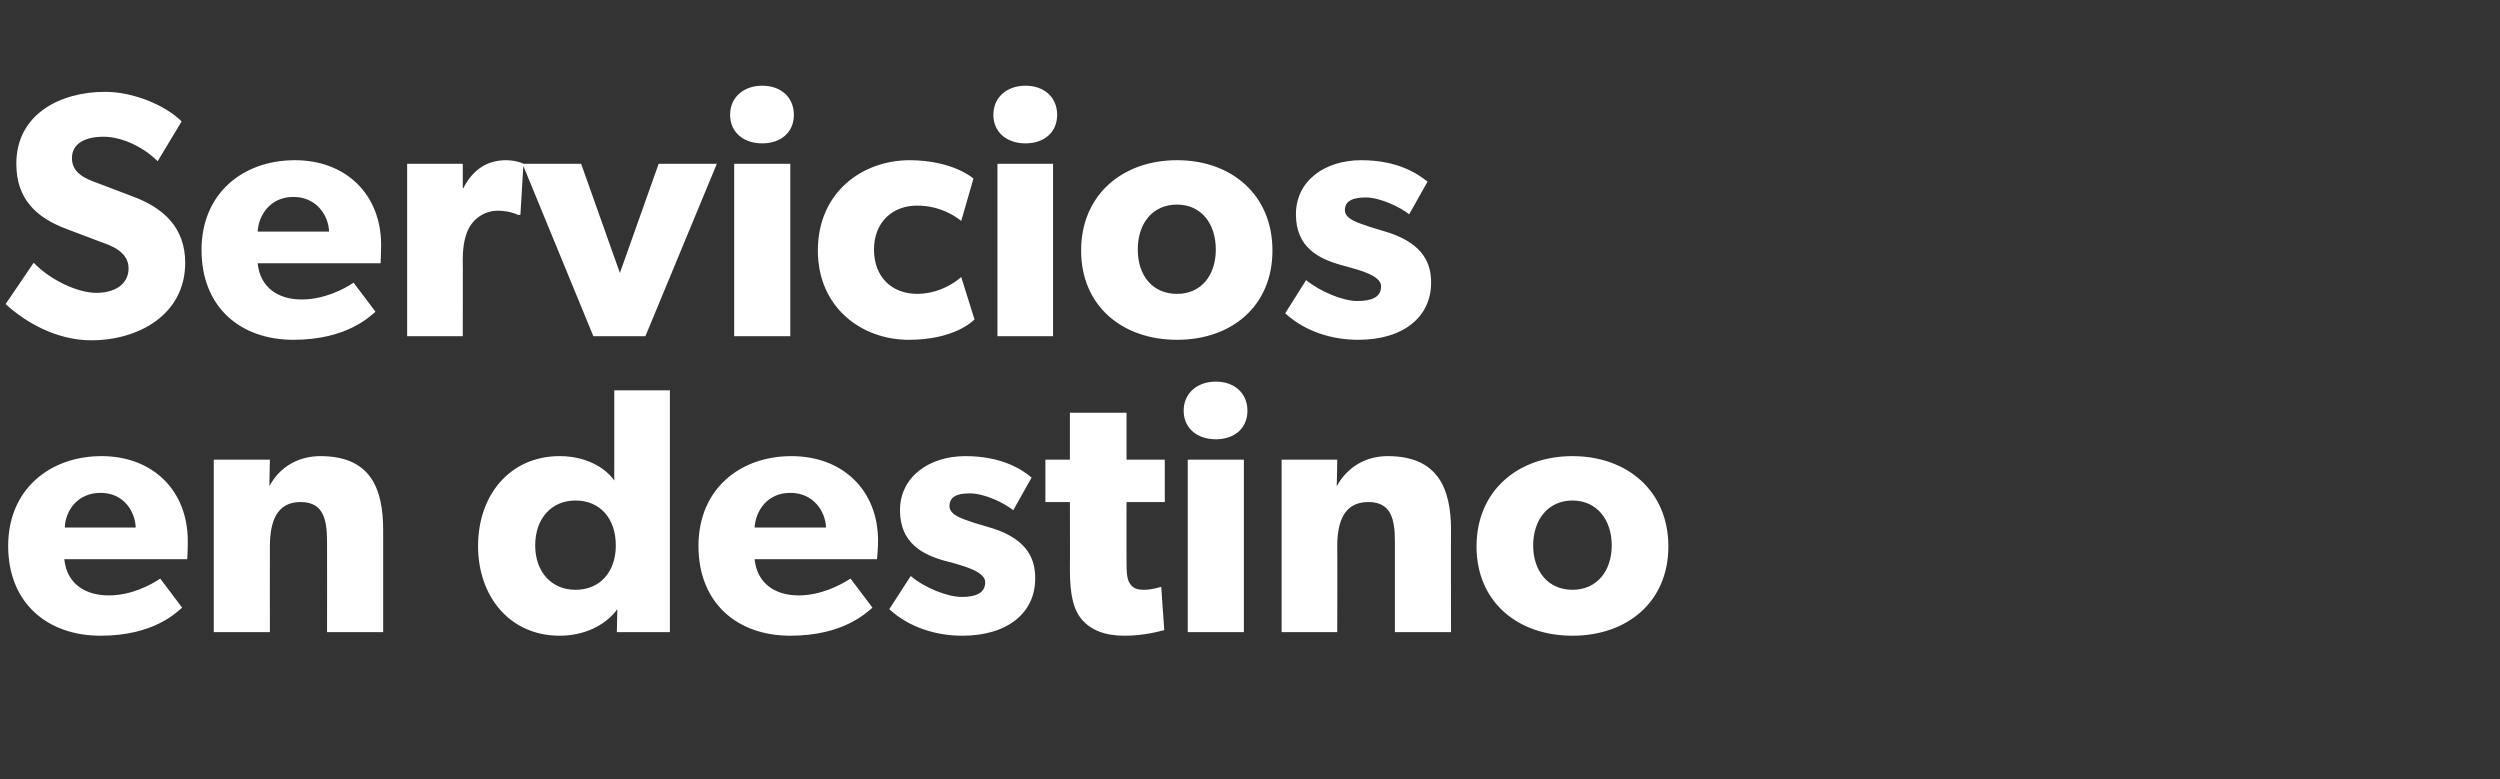 <?xml version="1.0" standalone="no"?><!DOCTYPE svg PUBLIC "-//W3C//DTD SVG 1.1//EN" "http://www.w3.org/Graphics/SVG/1.1/DTD/svg11.dtd"><svg xmlns="http://www.w3.org/2000/svg" version="1.1" width="490px" height="152.7px" viewBox="0 -11 490 152.7" style="top:-11px"><rect x="0" y="-11" width="490" height="152.7" fill="#333333" stroke="none"/>  <desc>Servicios en destino</desc>  <defs/>  <g id="Polygon55221">    <path d="M 19.7 113.6 C 9.3 113.6 1.6 107.2 1.6 96 C 1.6 84.8 9.9 78.4 19.9 78.4 C 29.9 78.4 36.8 85.1 36.8 95 C 36.83 96.61 36.7 98.6 36.7 98.6 C 36.7 98.6 12.62 98.6 12.6 98.6 C 13.1 103.5 16.8 105.7 21.3 105.7 C 25.7 105.7 29.5 103.7 31.4 102.4 C 31.4 102.4 35.7 108.1 35.7 108.1 C 34.6 109 30.2 113.6 19.7 113.6 Z M 19.7 85.6 C 15.2 85.6 12.8 89.1 12.7 92.4 C 12.7 92.4 26.6 92.4 26.6 92.4 C 26.5 89.3 24.3 85.6 19.7 85.6 Z M 52.9 79.1 C 52.9 79.1 52.78 84.27 52.8 84.3 C 54.8 80.5 58.5 78.4 62.8 78.4 C 72.6 78.4 75.1 84.7 75.1 92.9 C 75.1 92.91 75.1 112.9 75.1 112.9 L 64.1 112.9 C 64.1 112.9 64.13 95.24 64.1 95.2 C 64.1 90.8 63.4 87.4 58.9 87.4 C 54.2 87.4 52.9 91.3 52.9 96.1 C 52.88 96.13 52.9 112.9 52.9 112.9 L 41.9 112.9 L 41.9 79.1 L 52.9 79.1 Z M 121 108.4 C 118.5 111.8 114.2 113.6 109.7 113.6 C 99.9 113.6 93.7 105.9 93.7 96 C 93.7 86.1 99.9 78.4 109.7 78.4 C 115.8 78.4 119.3 81.5 120.4 83.2 C 120.37 83.17 120.4 81.1 120.4 81.1 L 120.4 65.5 L 131.3 65.5 L 131.3 112.9 L 120.9 112.9 C 120.9 112.9 120.99 108.41 121 108.4 Z M 120.7 95.9 C 120.7 90.6 117.6 87.1 112.8 87.1 C 108.1 87.1 104.9 90.6 104.9 95.9 C 104.9 101.1 108.1 104.6 112.8 104.6 C 117.6 104.6 120.7 101.1 120.7 95.9 Z M 154.9 113.6 C 144.5 113.6 136.9 107.2 136.9 96 C 136.9 84.8 145.1 78.4 155.1 78.4 C 165.2 78.4 172.1 85.1 172.1 95 C 172.09 96.61 171.9 98.6 171.9 98.6 C 171.9 98.6 147.87 98.6 147.9 98.6 C 148.4 103.5 152.1 105.7 156.5 105.7 C 160.9 105.7 164.7 103.7 166.7 102.4 C 166.7 102.4 171 108.1 171 108.1 C 169.9 109 165.4 113.6 154.9 113.6 Z M 154.9 85.6 C 150.4 85.6 148.1 89.1 147.9 92.4 C 147.9 92.4 161.9 92.4 161.9 92.4 C 161.8 89.3 159.5 85.6 154.9 85.6 Z M 188.5 106 C 191.2 106 193.1 105.3 193.1 103.1 C 193.1 100.9 188.2 99.8 187 99.4 C 187 99.4 185.1 98.9 185.1 98.9 C 180.9 97.7 176.4 95.5 176.4 89 C 176.4 82.4 182.2 78.4 189.2 78.4 C 196.3 78.4 200.3 81 202.2 82.6 C 202.2 82.6 198.6 89 198.6 89 C 196.7 87.5 192.9 85.7 190.1 85.7 C 187.5 85.7 186.1 86.4 186.1 88.2 C 186.1 90 188.7 90.7 191 91.5 C 191 91.5 194.7 92.6 194.7 92.6 C 201.7 94.9 202.9 98.9 202.9 102.4 C 202.9 109.1 197.5 113.6 188.6 113.6 C 183.5 113.6 178.2 112 174.3 108.4 C 174.3 108.4 178.5 101.9 178.5 101.9 C 181.2 104.2 185.7 106 188.5 106 Z M 220.4 113.6 C 216.5 113.6 213.9 112.5 212.1 110.5 C 210.4 108.5 209.7 105.7 209.7 100.5 C 209.74 100.52 209.7 87.4 209.7 87.4 L 204.9 87.4 L 204.9 79.1 L 209.7 79.1 L 209.7 69.9 L 220.8 69.9 L 220.8 79.1 L 228.3 79.1 L 228.3 87.4 L 220.8 87.4 C 220.8 87.4 220.78 99.56 220.8 99.6 C 220.8 102.4 221.2 103.1 221.7 103.7 C 222.2 104.3 222.9 104.6 224.3 104.6 C 226.06 104.57 227.6 104 227.6 104 C 227.6 104 228.19 112.53 228.2 112.5 C 227.4 112.7 224.3 113.6 220.4 113.6 Z M 238.3 63.8 C 242 63.8 244.5 66.1 244.5 69.5 C 244.5 72.9 242 75.1 238.3 75.1 C 234.6 75.1 232 72.9 232 69.5 C 232 66.1 234.6 63.8 238.3 63.8 Z M 243.8 79.1 L 243.8 112.9 L 232.8 112.9 L 232.8 79.1 L 243.8 79.1 Z M 262.1 79.1 C 262.1 79.1 262.04 84.27 262 84.3 C 264.1 80.5 267.7 78.4 272 78.4 C 281.8 78.4 284.4 84.7 284.4 92.9 C 284.36 92.91 284.4 112.9 284.4 112.9 L 273.4 112.9 C 273.4 112.9 273.39 95.24 273.4 95.2 C 273.4 90.8 272.7 87.4 268.2 87.4 C 263.4 87.4 262.1 91.3 262.1 96.1 C 262.14 96.13 262.1 112.9 262.1 112.9 L 251.2 112.9 L 251.2 79.1 L 262.1 79.1 Z M 308.2 78.4 C 318.9 78.4 327 85.2 327 96.1 C 327 107 318.9 113.6 308.2 113.6 C 297.5 113.6 289.4 107 289.4 96.1 C 289.4 85.2 297.5 78.4 308.2 78.4 Z M 315.9 95.9 C 315.9 90.9 313 87.1 308.2 87.1 C 303.4 87.1 300.5 90.9 300.5 95.9 C 300.5 100.9 303.4 104.6 308.2 104.6 C 313 104.6 315.9 100.9 315.9 95.9 Z " stroke="none" fill="#ffffff"/>  </g>  <g id="Polygon55220">    <path d="M 18.9 46.4 C 22.5 46.4 25.2 44.7 25.2 41.6 C 25.2 38.3 21.7 37.1 19.7 36.4 C 19.7 36.4 13.1 33.9 13.1 33.9 C 7.2 31.7 3.2 28.1 3.2 21.1 C 3.2 11.3 11.9 7 20.6 7 C 26.1 7 32.4 9.6 35.6 12.8 C 35.6 12.8 30.9 20.6 30.9 20.6 C 28.1 17.8 23.9 15.8 20.3 15.8 C 16.7 15.8 14.1 17.1 14.1 20 C 14.1 22.9 16.7 24 18.9 24.8 C 18.9 24.8 26 27.5 26 27.5 C 32 29.7 36.3 33.6 36.3 40.5 C 36.3 50.7 27.1 55.7 17.9 55.7 C 11 55.7 4.9 52.1 1.1 48.6 C 1.1 48.6 6.6 40.5 6.6 40.5 C 10 44 15.3 46.4 18.9 46.4 Z M 57.5 55.6 C 47.1 55.6 39.5 49.2 39.5 38 C 39.5 26.8 47.7 20.4 57.8 20.4 C 67.8 20.4 74.7 27.1 74.7 37 C 74.69 38.61 74.6 40.6 74.6 40.6 C 74.6 40.6 50.48 40.6 50.5 40.6 C 51 45.5 54.7 47.7 59.1 47.7 C 63.5 47.7 67.4 45.7 69.3 44.4 C 69.3 44.4 73.6 50.1 73.6 50.1 C 72.5 51 68 55.6 57.5 55.6 Z M 57.5 27.6 C 53 27.6 50.7 31.1 50.5 34.4 C 50.5 34.4 64.5 34.4 64.5 34.4 C 64.4 31.3 62.1 27.6 57.5 27.6 Z M 90.7 21.1 L 90.7 25.9 C 90.7 25.9 90.81 25.86 90.8 25.9 C 92.7 22.2 95.5 20.4 99.2 20.4 C 101.44 20.44 102.6 21.1 102.6 21.1 L 102 31.1 C 102 31.1 101.51 31.14 101.5 31.1 C 100.9 30.8 99.5 30.3 97.5 30.3 C 95.1 30.3 93.3 31.7 92.5 32.8 C 91.6 33.9 90.7 36.1 90.7 39.8 C 90.74 39.85 90.7 54.9 90.7 54.9 L 79.8 54.9 L 79.8 21.1 L 90.7 21.1 Z M 113.9 21.1 L 121.5 42.5 L 129.1 21.1 L 140.5 21.1 L 126.5 54.9 L 116.3 54.9 L 102.4 21.1 L 113.9 21.1 Z M 149.4 5.8 C 153.1 5.8 155.6 8.1 155.6 11.5 C 155.6 14.9 153.1 17.1 149.4 17.1 C 145.7 17.1 143.1 14.9 143.1 11.5 C 143.1 8.1 145.7 5.8 149.4 5.8 Z M 154.9 21.1 L 154.9 54.9 L 143.9 54.9 L 143.9 21.1 L 154.9 21.1 Z M 178.1 55.6 C 168.9 55.6 160.3 49.3 160.3 38.1 C 160.3 26.7 169 20.4 178.3 20.4 C 186.9 20.44 190.8 24 190.8 24 C 190.8 24 188.41 32.3 188.4 32.3 C 187.4 31.5 184.4 29.3 179.7 29.3 C 175 29.3 171.3 32.5 171.3 37.9 C 171.3 43.2 174.7 46.6 179.8 46.6 C 184.98 46.57 188.4 43.3 188.4 43.3 C 188.4 43.3 191.01 51.58 191 51.6 C 190.7 51.9 187.1 55.6 178.1 55.6 Z M 201 5.8 C 204.7 5.8 207.2 8.1 207.2 11.5 C 207.2 14.9 204.7 17.1 201 17.1 C 197.3 17.1 194.7 14.9 194.7 11.5 C 194.7 8.1 197.3 5.8 201 5.8 Z M 206.4 21.1 L 206.4 54.9 L 195.5 54.9 L 195.5 21.1 L 206.4 21.1 Z M 230.7 20.4 C 241.4 20.4 249.4 27.2 249.4 38.1 C 249.4 49 241.4 55.6 230.7 55.6 C 220 55.6 211.9 49 211.9 38.1 C 211.9 27.2 220 20.4 230.7 20.4 Z M 238.3 37.9 C 238.3 32.9 235.5 29.1 230.7 29.1 C 225.8 29.1 223 32.9 223 37.9 C 223 42.9 225.8 46.6 230.7 46.6 C 235.5 46.6 238.3 42.9 238.3 37.9 Z M 266 48 C 268.8 48 270.7 47.3 270.7 45.1 C 270.7 42.9 265.8 41.8 264.5 41.4 C 264.5 41.4 262.7 40.9 262.7 40.9 C 258.5 39.7 254 37.5 254 31 C 254 24.4 259.7 20.4 266.8 20.4 C 273.9 20.4 277.8 23 279.8 24.6 C 279.8 24.6 276.2 31 276.2 31 C 274.3 29.5 270.4 27.7 267.7 27.7 C 265.1 27.7 263.6 28.4 263.6 30.2 C 263.6 32 266.3 32.7 268.6 33.5 C 268.6 33.5 272.2 34.6 272.2 34.6 C 279.2 36.9 280.5 40.9 280.5 44.4 C 280.5 51.1 275.1 55.6 266.2 55.6 C 261.1 55.6 255.8 54 251.9 50.4 C 251.9 50.4 256 43.9 256 43.9 C 258.8 46.2 263.3 48 266 48 Z " stroke="none" fill="#ffffff"/>  </g></svg>